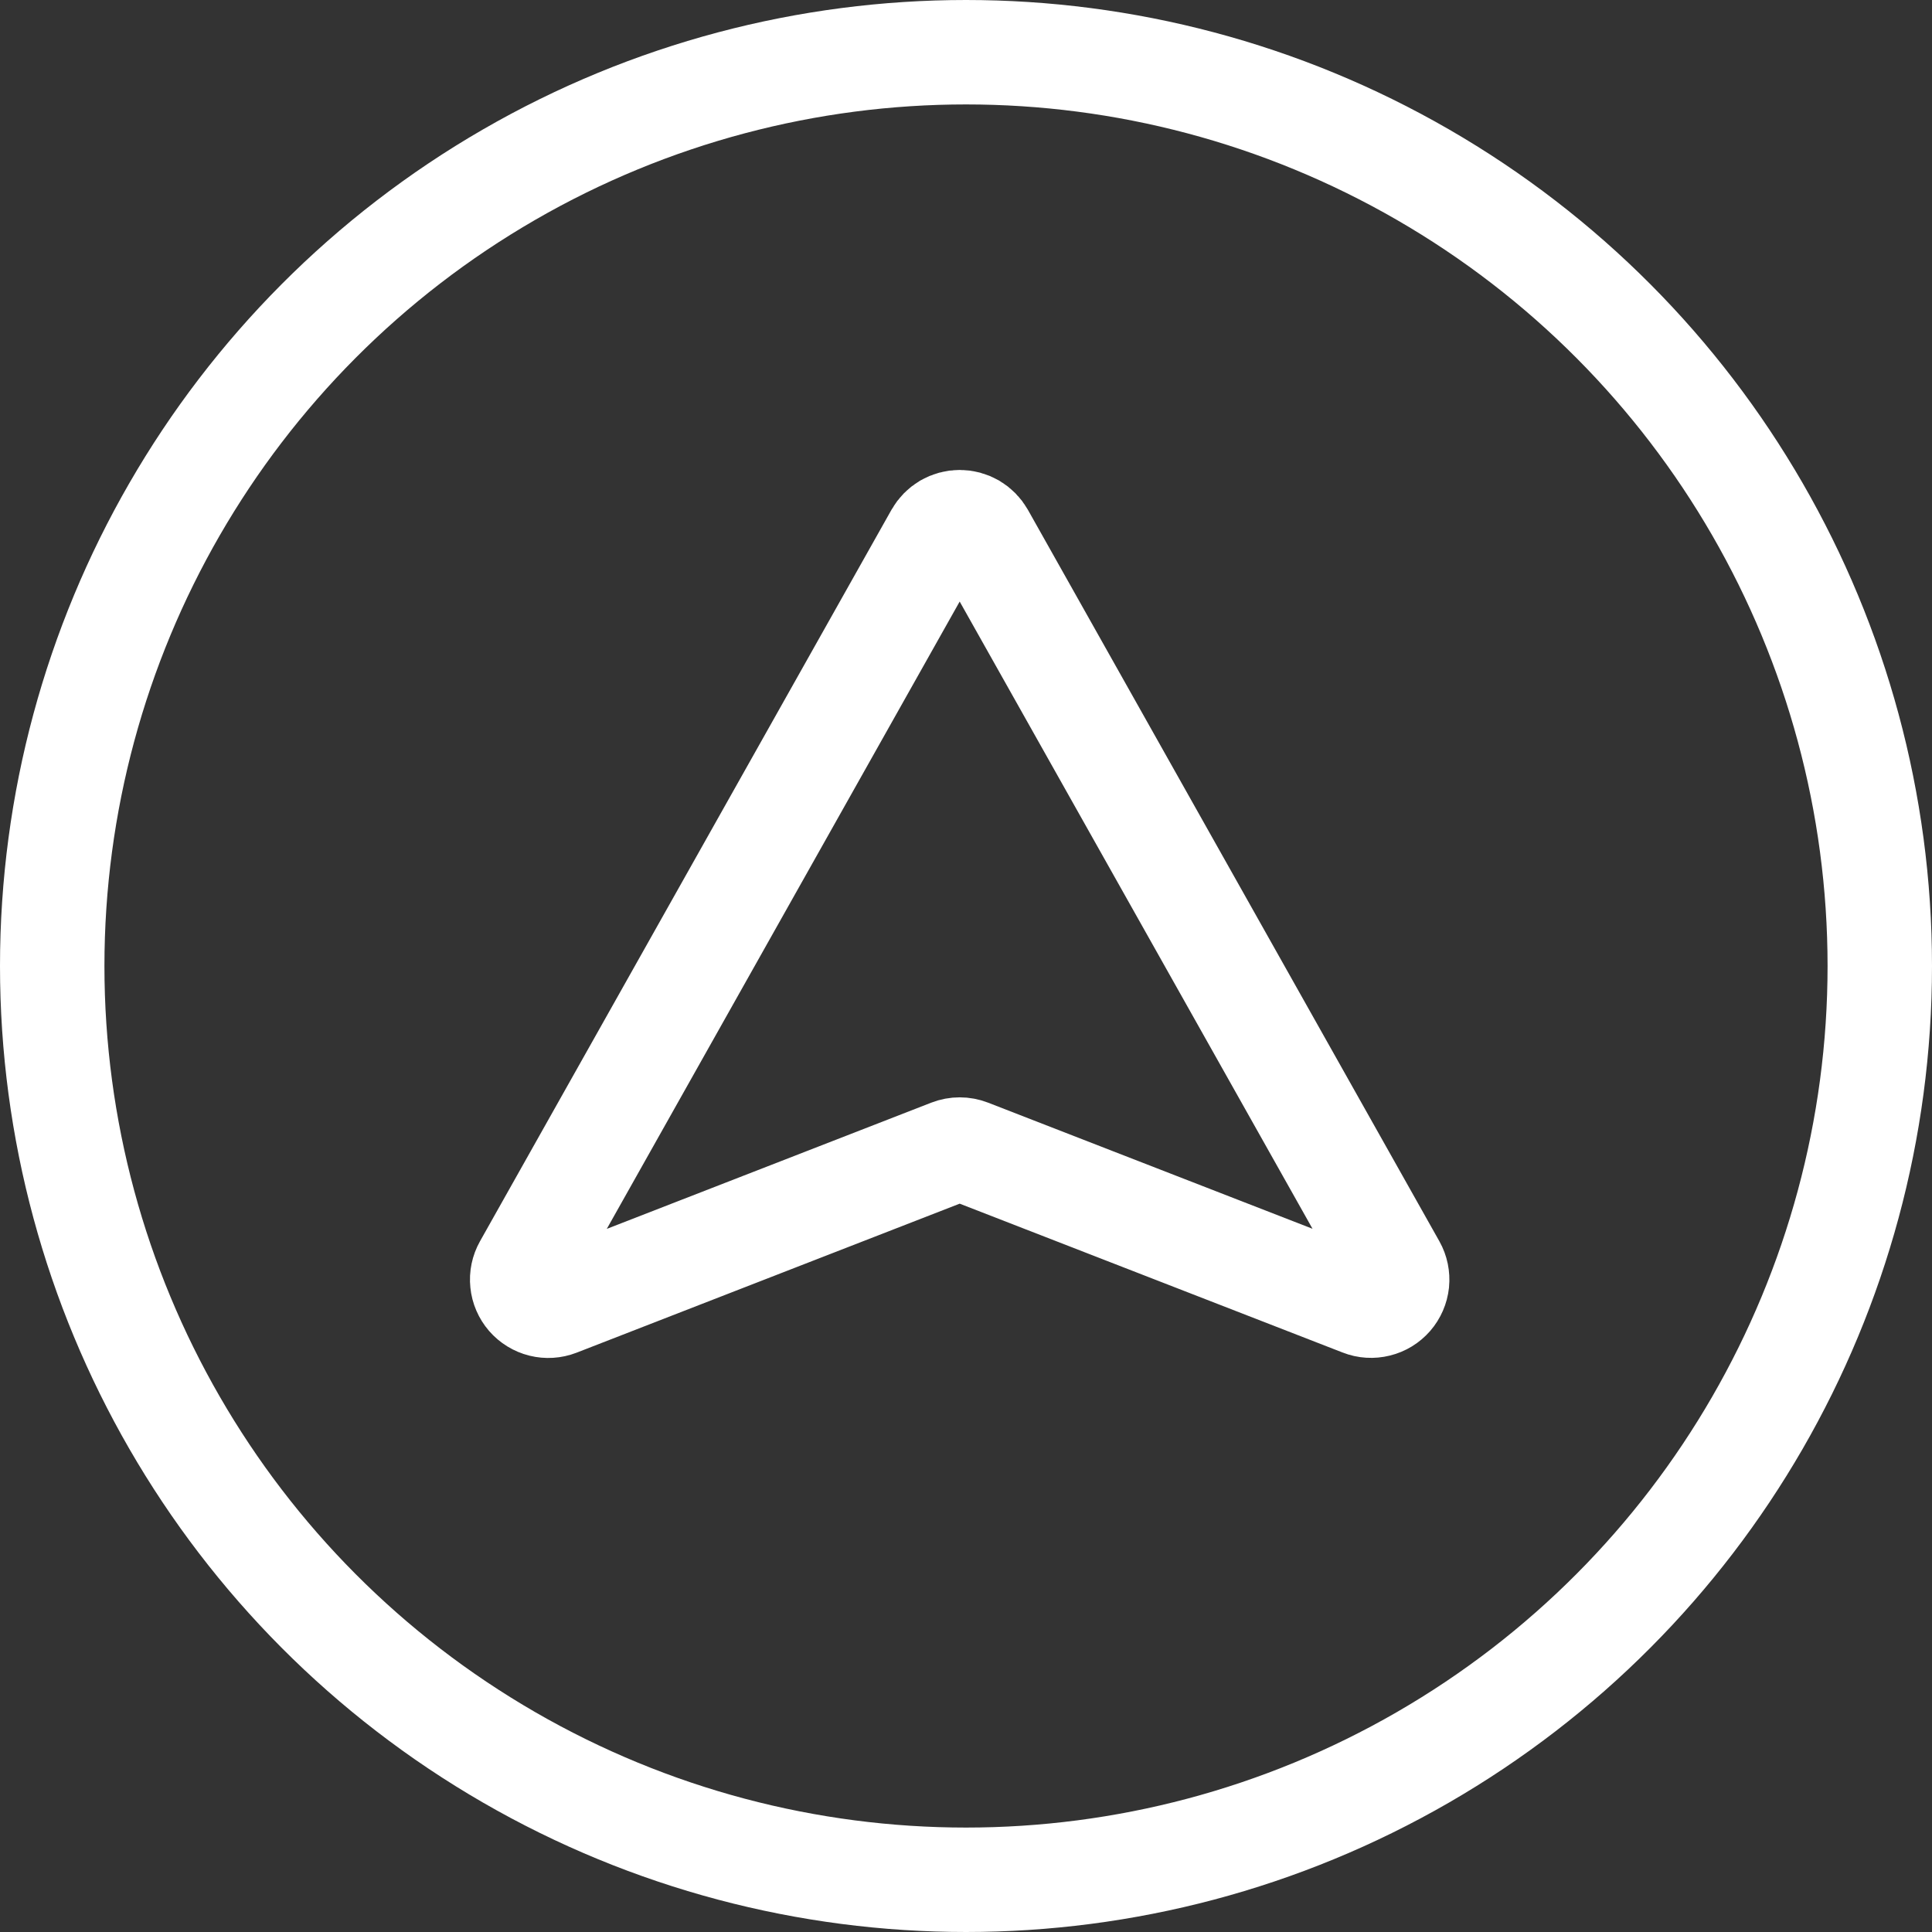 <?xml version="1.0" encoding="UTF-8"?> <svg xmlns="http://www.w3.org/2000/svg" width="37" height="37" viewBox="0 0 37 37" fill="none"><rect x="0" y="0" width="37" height="37" fill="#333333" stroke="none"/><path d="M10.064 24.262L17.944 10.254C17.988 10.177 18.051 10.113 18.127 10.068C18.204 10.024 18.291 10 18.379 10C18.468 10 18.554 10.024 18.631 10.068C18.707 10.113 18.77 10.177 18.814 10.254L26.694 24.262C26.744 24.351 26.765 24.454 26.755 24.557C26.744 24.659 26.702 24.756 26.635 24.833C26.567 24.911 26.478 24.966 26.378 24.99C26.278 25.015 26.173 25.009 26.077 24.971L18.56 22.049C18.444 22.004 18.314 22.004 18.198 22.049L10.681 24.973C10.585 25.01 10.48 25.017 10.38 24.992C10.28 24.967 10.19 24.912 10.122 24.834C10.055 24.756 10.013 24.66 10.003 24.557C9.992 24.454 10.014 24.351 10.064 24.262Z" stroke="white" stroke-width="2" stroke-linecap="round" stroke-linejoin="round"></path><circle cx="18.5" cy="18.5" r="17.5" stroke="white" stroke-width="2"></circle></svg> 